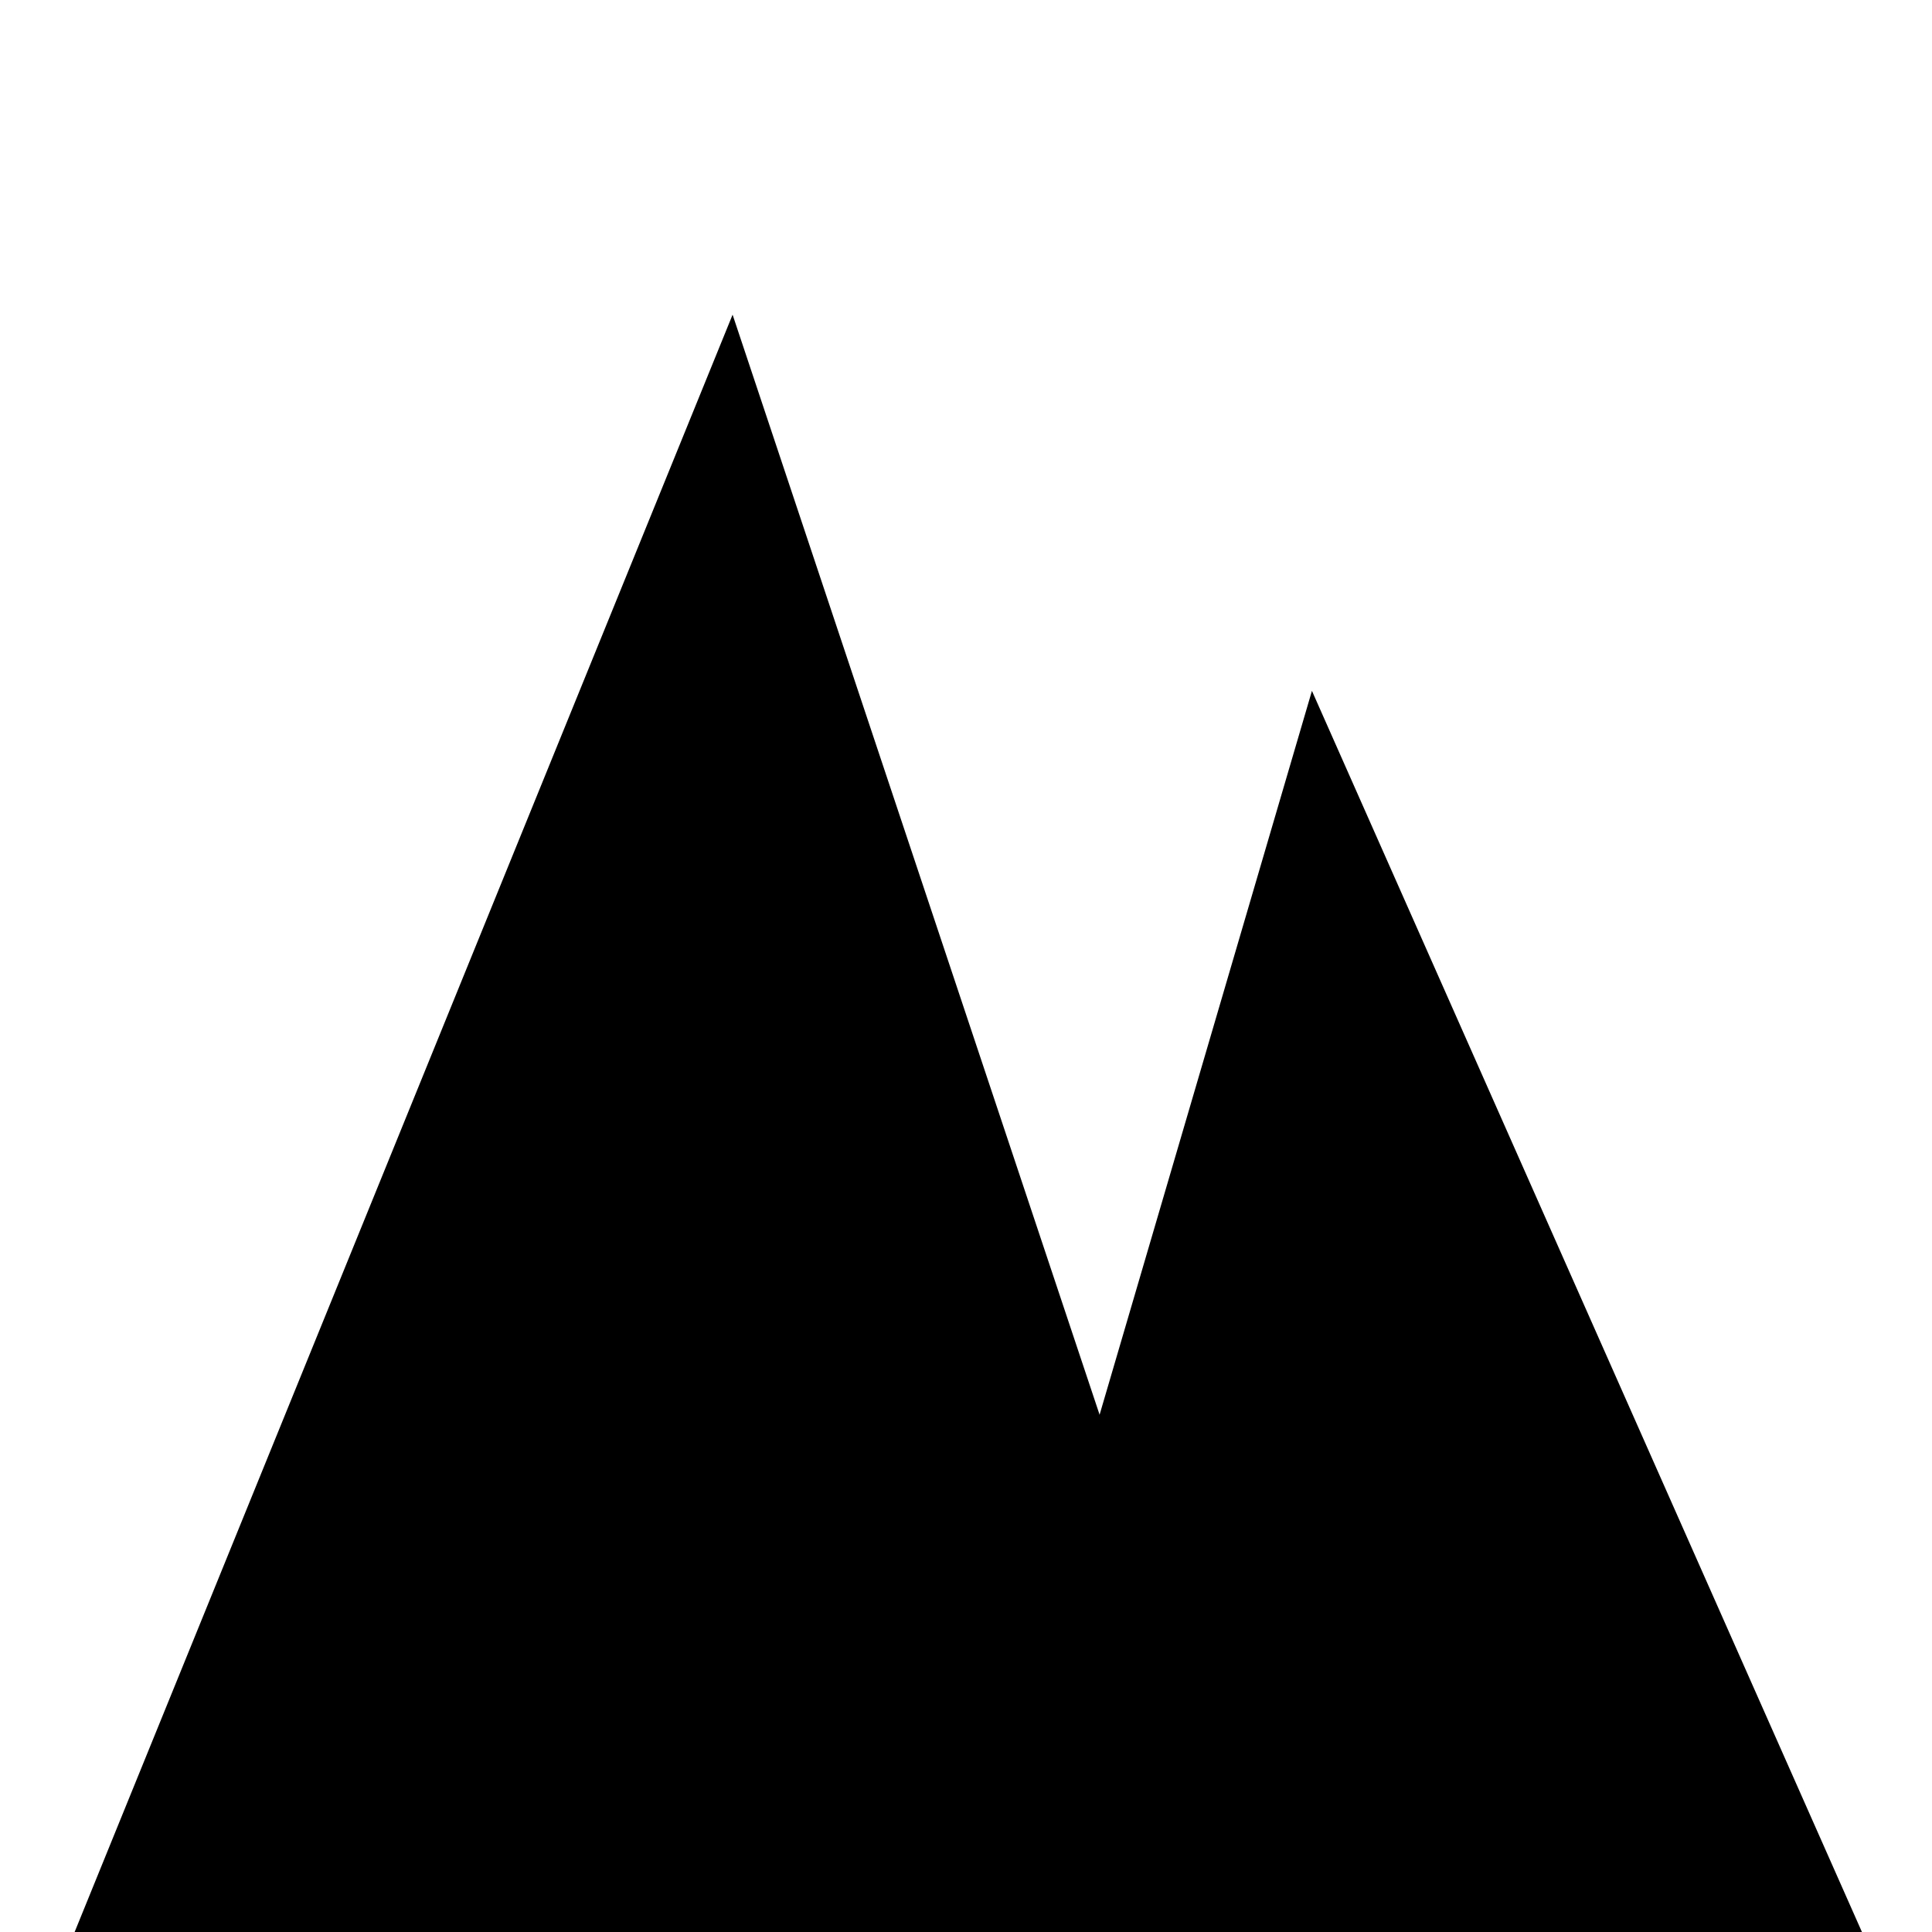 <?xml version="1.0" encoding="UTF-8" standalone="no"?>
<!-- Created with Inkscape (http://www.inkscape.org/) -->

<svg
   xmlns:dc="http://purl.org/dc/elements/1.1/"
   xmlns:cc="http://creativecommons.org/ns#"
   xmlns:rdf="http://www.w3.org/1999/02/22-rdf-syntax-ns#"
   xmlns:svg="http://www.w3.org/2000/svg"
   xmlns="http://www.w3.org/2000/svg"
   xmlns:sodipodi="http://sodipodi.sourceforge.net/DTD/sodipodi-0.dtd"
   xmlns:inkscape="http://www.inkscape.org/namespaces/inkscape"
   width="16px"
   height="16px"
   id="svg4940"
   version="1.1"
   inkscape:version="0.48.0 r9654"
   sodipodi:docname="skalka.svg"
   inkscape:export-filename="/home/babik/GIS/symbol/skalka16.png"
   inkscape:export-xdpi="90"
   inkscape:export-ydpi="90">
  <defs
     id="defs4942" />
  <sodipodi:namedview
     id="base"
     pagecolor="#ffffff"
     bordercolor="#666666"
     borderopacity="1.0"
     inkscape:pageopacity="0.0"
     inkscape:pageshadow="2"
     inkscape:zoom="22.197802"
     inkscape:cx="8"
     inkscape:cy="7.5704733"
     inkscape:current-layer="layer1"
     showgrid="true"
     inkscape:grid-bbox="true"
     inkscape:document-units="px"
     showguides="true"
     inkscape:guide-bbox="true"
     inkscape:window-width="1024"
     inkscape:window-height="578"
     inkscape:window-x="0"
     inkscape:window-y="0"
     inkscape:window-maximized="1">
    <sodipodi:guide
       orientation="0,1"
       position="-2.433,-0.135"
       id="guide4958" />
  </sodipodi:namedview>
  <g
     id="layer1"
     inkscape:label="Layer 1"
     inkscape:groupmode="layer">
    <path
       sodipodi:type="star"
       style="fill:#000000;fill-opacity:1;stroke:#000000;stroke-width:8;stroke-miterlimit:4;stroke-opacity:1;stroke-dasharray:none"
       id="path4954"
       sodipodi:sides="3"
       sodipodi:cx="4.0094061"
       sodipodi:cy="4.692574"
       sodipodi:r1="0.32796535"
       sodipodi:r2="0.32796535"
       sodipodi:arg1="-0.27829966"
       sodipodi:arg2="0.76889789"
       inkscape:flatsided="true"
       inkscape:rounded="0"
       inkscape:randomized="0"
       d="M 4.325,4.602 3.93,5.011 3.774,4.465 z"
       inkscape:transform-center-x="0.0073957692"
       inkscape:transform-center-y="-0.092170294"
       transform="matrix(0.477,0.814,-0.558,0.804,6.402,5.084)" />
    <path
       sodipodi:type="star"
       style="fill:#000000;fill-opacity:1;stroke:#000000;stroke-width:8;stroke-miterlimit:4;stroke-opacity:1;stroke-dasharray:none"
       id="path4956"
       sodipodi:sides="3"
       sodipodi:cx="10.992079"
       sodipodi:cy="7.0351486"
       sodipodi:r1="1.2686056"
       sodipodi:r2="0.63430279"
       sodipodi:arg1="-1.4640607"
       sodipodi:arg2="-0.4168631"
       inkscape:flatsided="true"
       inkscape:rounded="0"
       inkscape:randomized="0"
       d="m 11.127,5.774 0.89,2.009 -2.185,-0.234 z"
       inkscape:transform-center-x="-0.039048764"
       inkscape:transform-center-y="-0.24206305"
       transform="matrix(0.491,-0.072,0.114,0.78,5.232,8.284)" />
  </g>
</svg>
